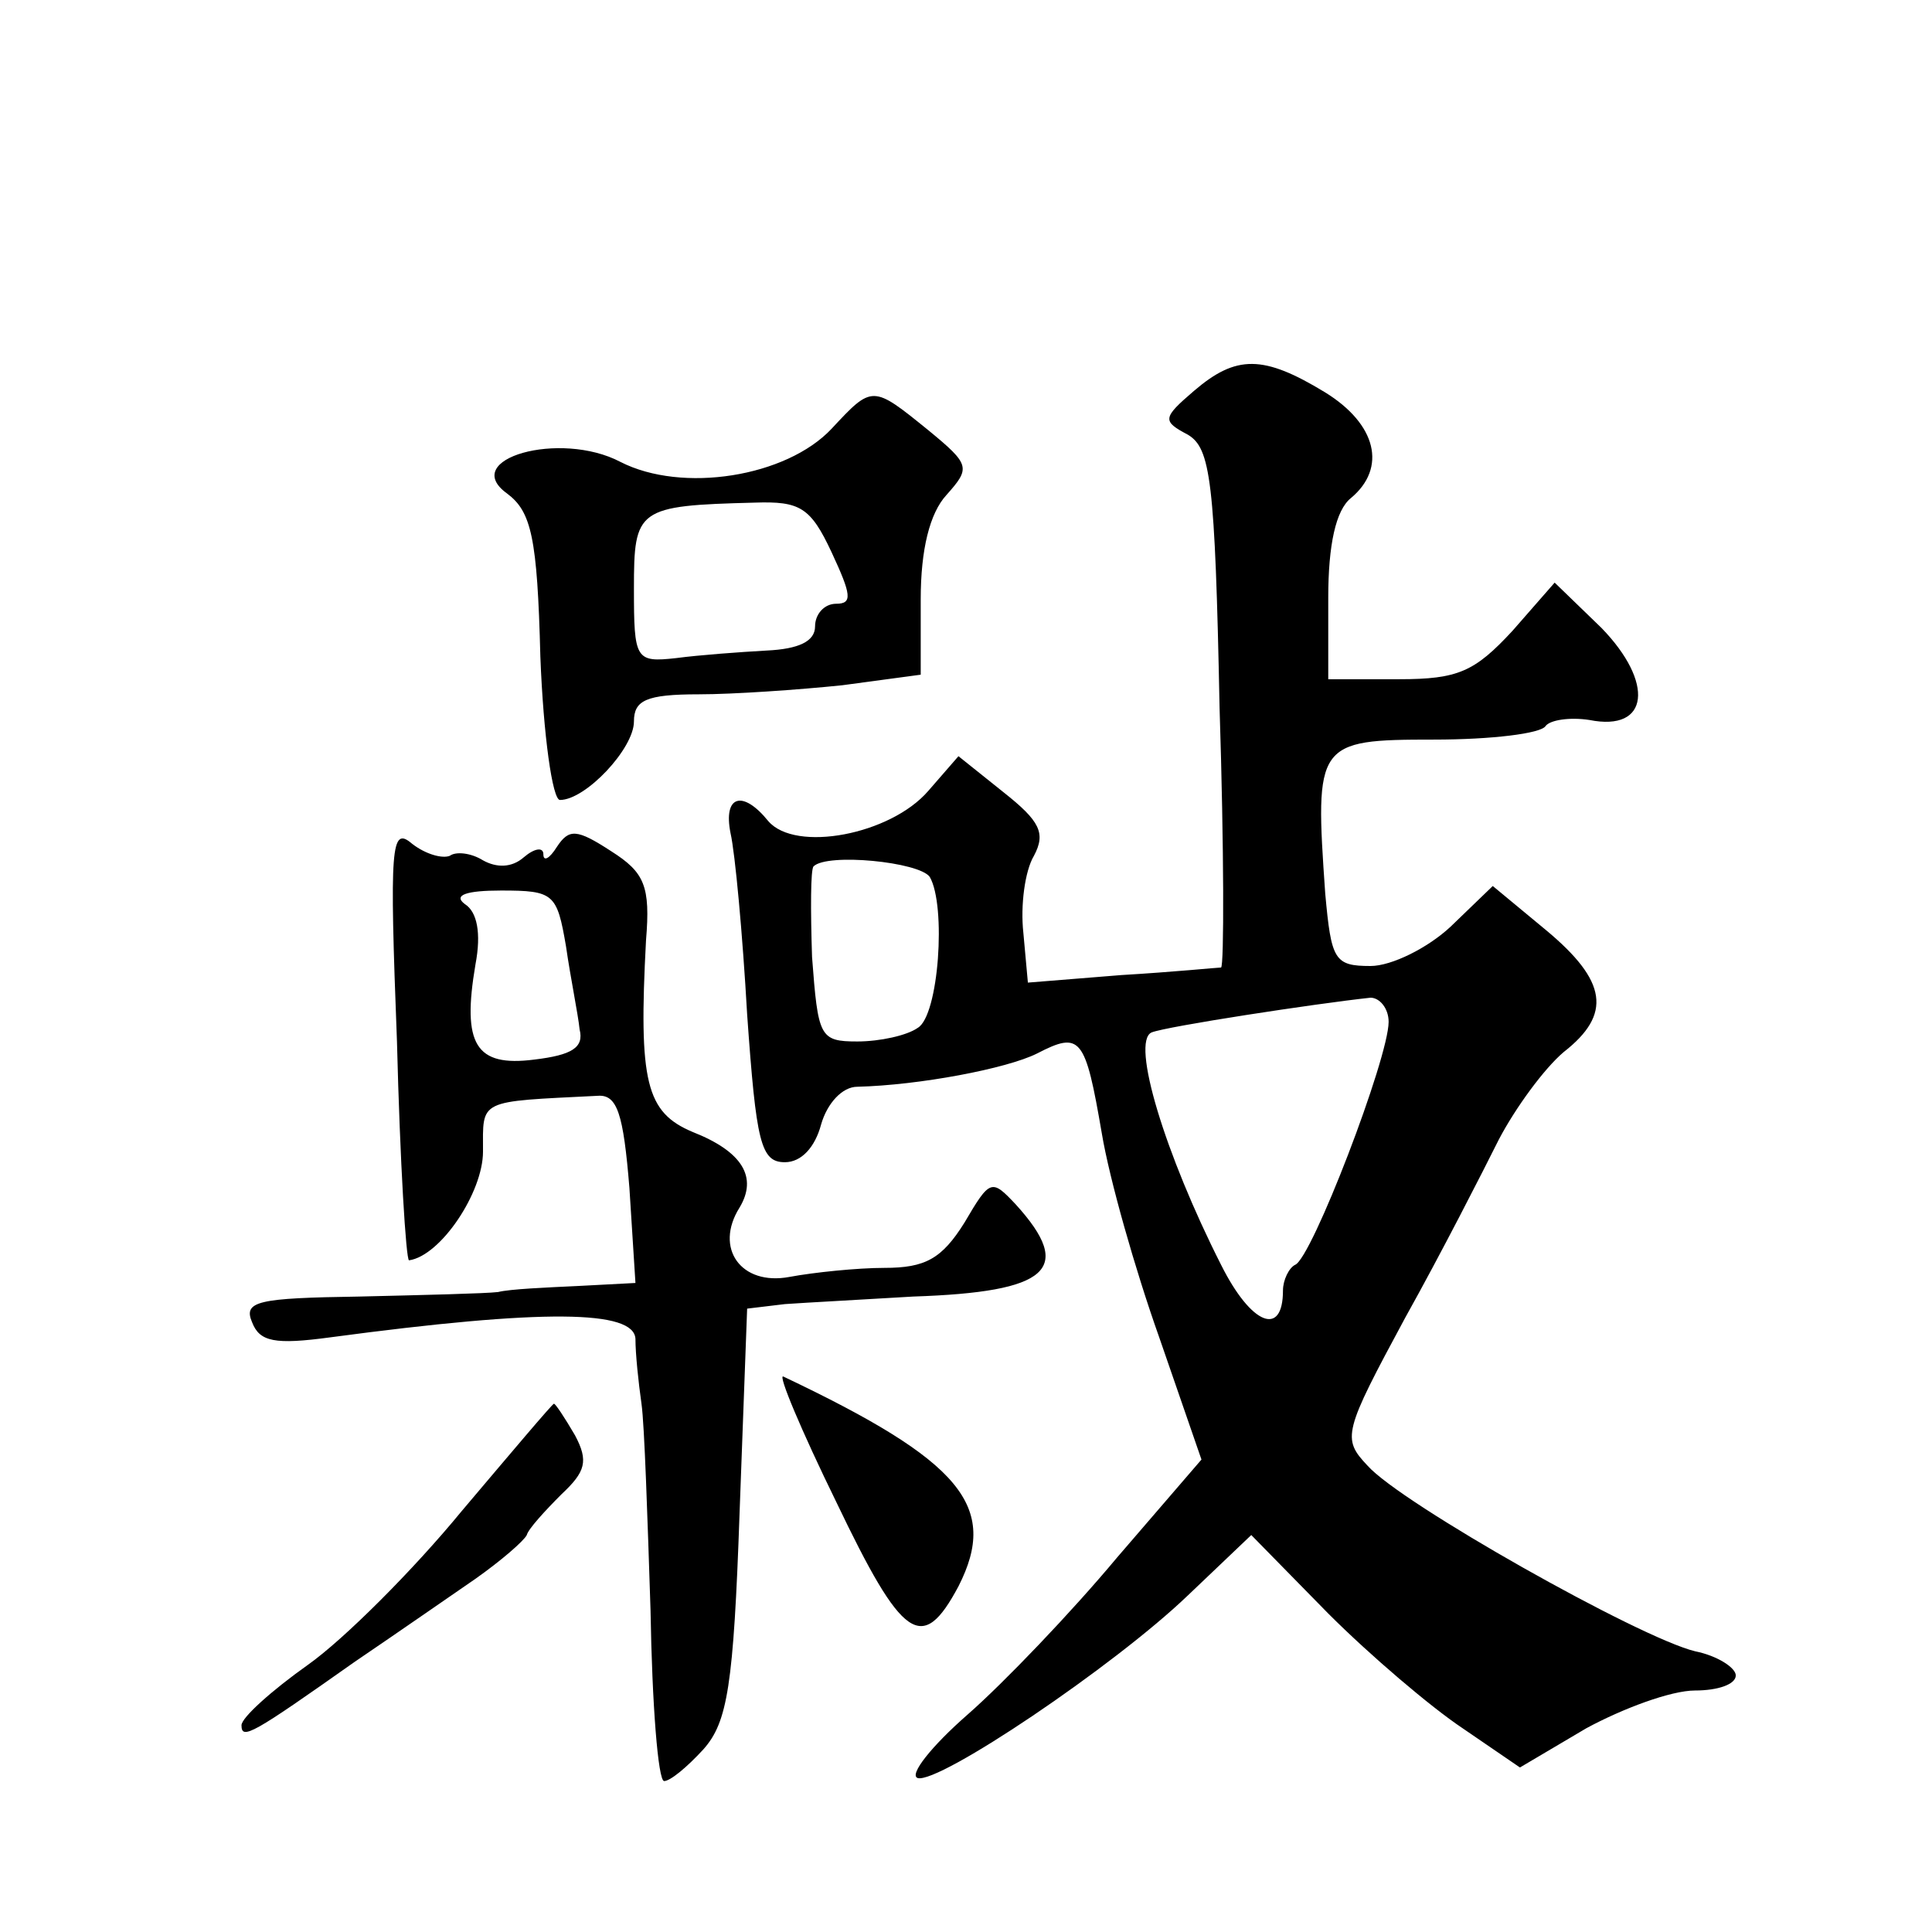 <?xml version="1.0" standalone="no"?>
<!DOCTYPE svg PUBLIC "-//W3C//DTD SVG 20010904//EN"
 "http://www.w3.org/TR/2001/REC-SVG-20010904/DTD/svg10.dtd">
<svg version="1.0" xmlns="http://www.w3.org/2000/svg"
 width="128pt" height="128pt" viewBox="0 0 128 128"
 preserveAspectRatio="xMidYMid meet">
<g transform="translate(0,128) scale(0.1,-0.1)"
fill="#0" stroke="none">
<path d="M791 1021 c-21 -18 -21 -20 -4 -29 15 -9 18 -30 21 -181 3 -94 3 -171
1 -172 -2 0 -32 -3 -66 -5 l-62 -5 -3 33 c-2 18 1 41 7 51 8 15 4 23 -20 42 l-30
24 -20 -23 c-25 -29 -88 -41 -106 -20 -17 21 -30 17 -25 -8 3 -13 8 -67 11 -120
6 -85 9 -98 25 -98 11 0 20 10 24 25 4 14 14 25 24 25 41 1 99 12 119 22 29 15
32 11 43 -53 5 -30 22 -90 38 -135 l28 -81 -56 -65 c-30 -36 -75 -83 -99 -104 -24
-21 -39 -40 -33 -42 14 -4 130 74 179 121 l42 40 51 -52 c28 -28 68 -62 89 -76
l38 -26 44 26 c24 13 56 25 72 25 15 0 27 4 27 10 0 5 -12 13 -27 16 -37 9 -195
98 -217 123 -17 18 -16 22 25 98 24 43 51 96 62 118 11 21 30 47 43 58 32 25 29
47 -12 81 l-35 29 -28 -27 c-15 -14 -39 -26 -53 -26 -24 0 -26 4 -30 48 -7 100
-6 102 72 102 38 0 71 4 74 9 3 4 16 6 29 4 40 -8 43 25 8 61 l-31 30 -28 -32 c-25
-27 -36 -32 -75 -32 l-47 0 0 54 c0 35 5 58 15 66 24 20 17 49 -17 70 -41 25 -59
25 -87 1z m-175 -322 c11 -19 6 -92 -8 -100 -7 -5 -25 -9 -40 -9 -25 0 -26 3 -30
56 -1 31 -1 58 1 60 9 9 70 3 77 -7z m304 -96 c0 -24 -51 -157 -62 -161 -4 -2 -8
-10 -8 -17 0 -31 -21 -23 -41 17 -37 73 -60 148 -46 154 10 4 108 19 145 23 6 0
12 -7 12 -16z M551 996 c-30 -32 -99 -43 -140 -22 -40 21 -107 2 -75 -21 16 -12
20 -29 22 -108 2 -52 8 -95 13 -95 17 0 49 34 49 52 0 14 8 18 43 18 23 0 66 3
95 6 l52 7 0 50 c0 33 6 57 17 69 16 18 16 20 -12 43 -37 30 -37 30 -64 1z m0 -82
c13 -28 14 -34 3 -34 -8 0 -14 -7 -14 -15 0 -10 -11 -15 -32 -16 -18 -1 -45 -3
-60 -5 -27 -3 -28 -1 -28 46 0 53 2 55 80 57 30 1 37 -3 51 -33z M263 590 c2 -80
6 -145 8 -145 21 3 49 45 49 72 0 35 -4 33 76 37 13 1 17 -12 21 -61 l4 -63 -38
-2 c-21 -1 -45 -2 -53 -4 -8 -1 -50 -2 -92 -3 -67 -1 -77 -3 -71 -17 5 -13 15 -15
52 -10 142 19 201 18 202 -1 0 -10 2 -29 4 -43 2 -14 4 -76 6 -137 1 -62 5 -113
9 -113 4 0 15 9 26 21 16 18 20 42 24 157 l5 135 25 3 c14 1 52 3 85 5 90 3 107
18 68 61 -16 17 -17 17 -34 -12 -15 -24 -26 -30 -53 -30 -18 0 -47 -3 -63 -6 -32
-6 -50 19 -33 46 12 20 2 37 -31 50 -31 13 -36 33 -31 127 3 36 -1 45 -23 59 -23
15 -28 15 -36 3 -5 -8 -9 -10 -9 -5 0 5 -6 4 -13 -2 -8 -7 -18 -7 -27 -2 -8 5 -18
6 -22 3 -5 -2 -16 1 -25 8 -14 12 -15 -1 -10 -131z m112 63 c3 -21 8 -45 9 -55
3 -12 -5 -17 -30 -20 -39 -5 -48 10 -39 63 4 21 1 35 -7 40 -8 6 1 9 24 9 35 0
37 -2 43 -37z M554 285 c44 -92 57 -101 81 -56 27 53 2 83 -116 139 -4 2 12 -36
35 -83z M306 279 c-32 -39 -78 -85 -102 -102 -24 -17 -44 -35 -44 -40 0 -10 7 -6
75 42 28 19 64 44 80 55 17 12 32 25 34 29 1 4 12 16 23 27 16 15 18 22 9 39 -7
12 -13 21 -14 21 -1 0 -28 -32 -61 -71z"/>
</g>
</svg>
